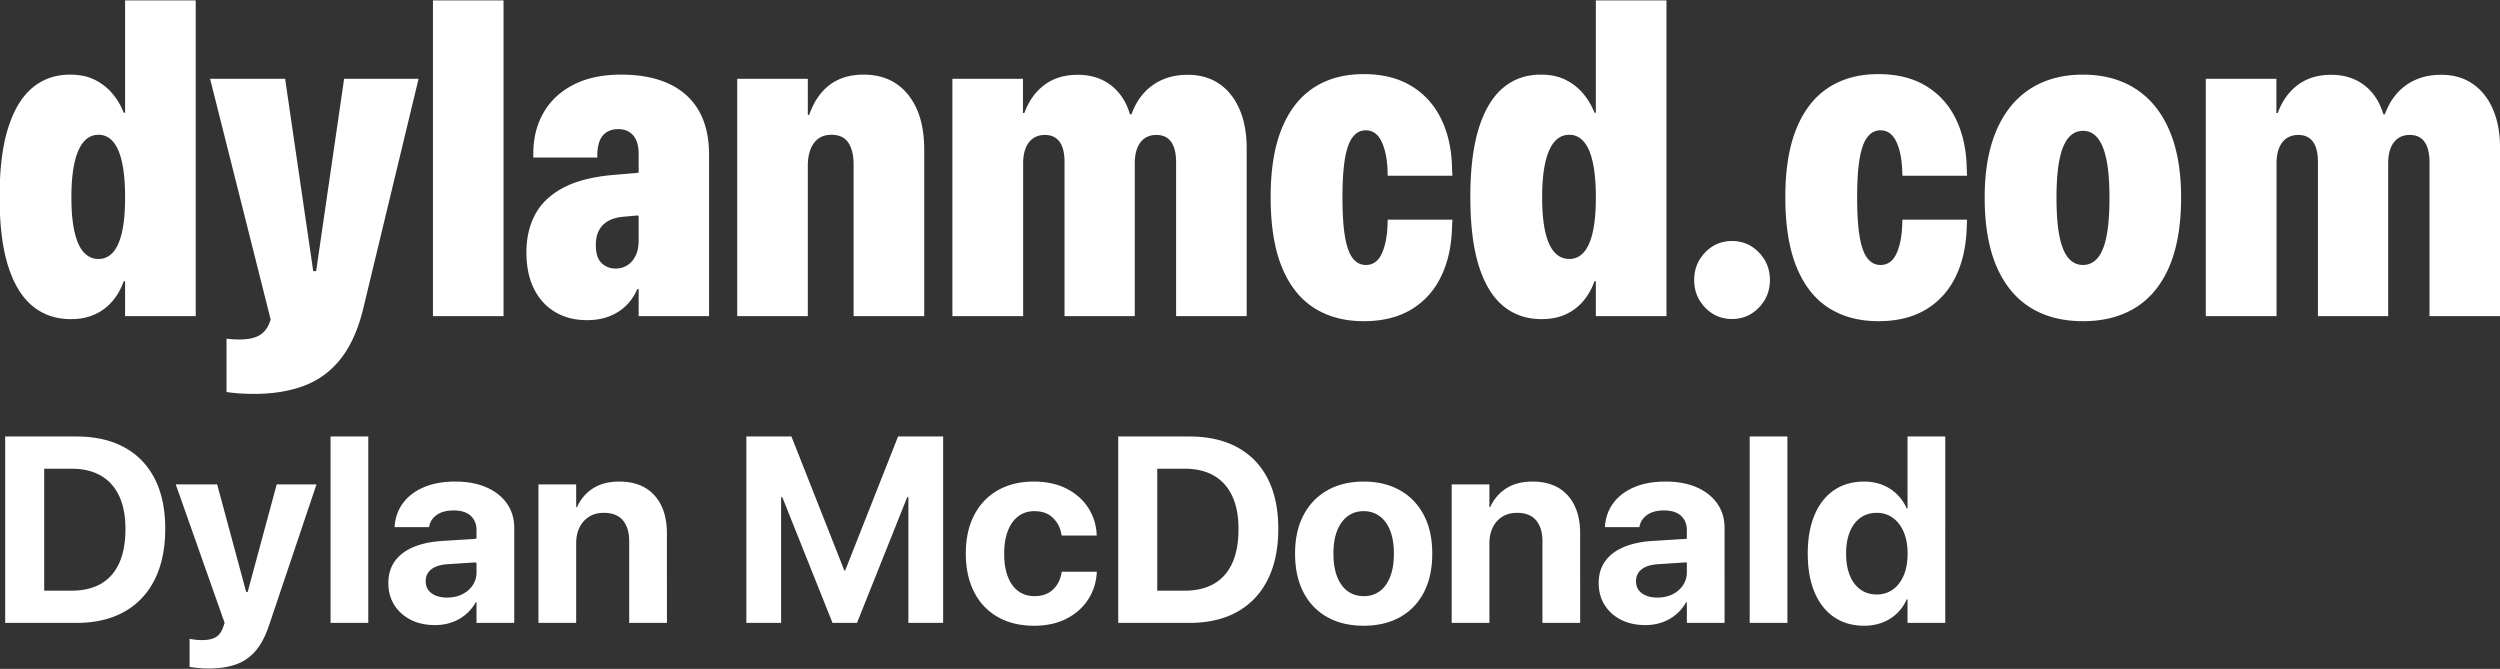 <svg xmlns="http://www.w3.org/2000/svg" width="2665" height="713"><rect width="100%" height="100%" fill="#333333" stroke="none"/><path fill="#fff" fill-rule="evenodd" d="M222.531 712.605c-3.901 0-7.687-.183-11.36-.55-3.671-.367-6.7-.757-9.087-1.17v-29.88c1.423.276 3.281.562 5.576.86 2.295.299 4.935.447 7.918.447 6.013 0 10.774-.997 14.285-2.994 3.512-1.996 6.139-5.472 7.883-10.43l1.723-4.82-52.12-147.677h44.131L262.42 631h1.601l30.938-114.61h42.41l-50.603 150.296c-3.856 11.566-8.699 20.699-14.528 27.4-5.829 6.701-12.828 11.464-20.998 14.287-8.17 2.823-17.74 4.232-28.709 4.232zm879.873-45.576c-14.963 0-27.894-3.109-38.795-9.328-10.9-6.219-19.3-15.091-25.199-26.611-5.898-11.52-8.848-25.197-8.848-41.031v-.14c0-15.742 2.973-29.34 8.917-40.792 5.943-11.451 14.344-20.274 25.199-26.47 10.855-6.197 23.649-9.296 38.383-9.296 13.356 0 24.957 2.501 34.802 7.504 9.845 5.003 17.544 11.774 23.098 20.31 5.554 8.538 8.583 18.13 9.088 28.778l.068.965h-37.383l-.207-1.238c-1.193-7.023-4.235-12.91-9.123-17.66-4.888-4.751-11.485-7.125-19.793-7.125-6.563 0-12.255 1.811-17.074 5.437-4.82 3.626-8.538 8.813-11.154 15.56-2.616 6.748-3.924 14.826-3.924 24.235v.137c0 9.592 1.308 17.762 3.924 24.51 2.616 6.746 6.345 11.887 11.187 15.421 4.843 3.534 10.569 5.301 17.178 5.301 8.078 0 14.573-2.26 19.484-6.781 4.912-4.521 8.033-10.523 9.364-18.004l.207-1.238h37.453l-.069.894c-.642 10.74-3.763 20.38-9.363 28.916-5.6 8.537-13.278 15.296-23.031 20.276-9.753 4.98-21.216 7.47-34.389 7.47zm351.26 0c-14.917 0-27.848-3.064-38.795-9.191-10.947-6.127-19.402-14.928-25.369-26.402-5.967-11.475-8.951-25.2-8.951-41.172v-.276c0-15.88 3.03-29.546 9.088-40.998 6.058-11.451 14.56-20.254 25.508-26.404 10.946-6.15 23.763-9.225 38.45-9.225 14.78 0 27.644 3.064 38.59 9.192 10.947 6.127 19.45 14.905 25.508 26.334 6.059 11.428 9.088 25.129 9.088 41.101v.276c0 16.064-2.994 29.824-8.984 41.275-5.99 11.451-14.447 20.23-25.371 26.334-10.924 6.104-23.845 9.156-38.762 9.156zm533.502 0c-12.393 0-23.088-3.074-32.084-9.224-8.996-6.15-15.915-14.964-20.758-26.438-4.842-11.474-7.262-25.2-7.262-41.172v-.136c0-16.019 2.432-29.756 7.297-41.207 4.866-11.452 11.785-20.23 20.758-26.334 8.973-6.105 19.634-9.157 31.98-9.157 7.023 0 13.471 1.149 19.346 3.444s11.038 5.587 15.49 9.879c4.453 4.291 8.01 9.42 10.672 15.386h.827v-76.765h40.207V664h-40.207v-25.129h-.827c-2.616 5.875-6.128 10.902-10.535 15.078-4.406 4.177-9.547 7.4-15.422 9.672-5.875 2.272-12.368 3.408-19.482 3.408zm-1523.53-.69c-9.822 0-18.463-1.903-25.921-5.712-7.459-3.81-13.277-9.077-17.453-15.8-4.177-6.725-6.266-14.426-6.266-23.1v-.206c0-8.995 2.25-16.684 6.748-23.064 4.498-6.38 11.026-11.416 19.586-15.111 8.56-3.695 18.945-5.933 31.154-6.713l35.516-2.21V574h.973v-8.658c0-6.564-2.077-11.739-6.23-15.526-4.155-3.786-10.178-5.68-18.073-5.68-7.482 0-13.436 1.55-17.865 4.647-4.43 3.098-7.149 7.033-8.159 11.807l-.275 1.308h-36.766l.14-1.652c.78-9.133 3.809-17.222 9.087-24.267 5.278-7.046 12.61-12.578 21.996-16.594 9.386-4.016 20.573-6.024 33.563-6.024 12.714 0 23.764 2.055 33.15 6.162 9.386 4.108 16.673 9.869 21.86 17.282 5.186 7.412 7.779 16.074 7.779 25.988V664h-40.207v-21.963h-.825c-2.8 5.003-6.37 9.33-10.707 12.979-4.337 3.648-9.272 6.447-14.802 8.398-5.531 1.95-11.53 2.926-18.002 2.926zm1290.204 0c-9.822 0-18.462-1.903-25.92-5.712-7.459-3.81-13.276-9.077-17.453-15.8-4.177-6.725-6.266-14.426-6.266-23.1v-.206c0-8.995 2.25-16.684 6.748-23.064 4.498-6.38 11.026-11.416 19.586-15.111 8.56-3.695 18.945-5.933 31.154-6.713l36.311-2.258V574h.18v-8.658c0-6.564-2.079-11.739-6.233-15.526-4.154-3.786-10.177-5.68-18.072-5.68-7.481 0-13.436 1.55-17.865 4.647-4.43 3.098-7.149 7.033-8.158 11.807l-.276 1.308h-36.765l.138-1.652c.78-9.133 3.81-17.222 9.088-24.267 5.278-7.046 12.61-12.578 21.996-16.594 9.386-4.016 20.575-6.024 33.565-6.024 12.714 0 23.762 2.055 33.148 6.162 9.386 4.108 16.673 9.869 21.86 17.282 5.186 7.412 7.78 16.074 7.78 25.988V664h-40.206v-21.963h-.828c-2.8 5.003-6.368 9.33-10.706 12.979-4.337 3.648-9.271 6.447-14.802 8.398-5.531 1.95-11.532 2.926-18.004 2.926zM5.523 664V465.305h75.872c19.873 0 36.867 3.823 50.98 11.465 14.113 7.641 24.934 18.772 32.46 33.39 7.528 14.619 11.294 32.44 11.294 53.461v.274c0 21.02-3.753 39.014-11.258 53.976-7.504 14.963-18.314 26.393-32.428 34.287C118.33 660.053 101.314 664 81.395 664H5.523zm346.856 0V465.305h40.207V664h-40.207zm221.619 0V516.39h40.207v24.303h.826c3.81-8.49 9.479-15.168 17.006-20.033 7.528-4.865 16.868-7.299 28.022-7.299 16.202 0 28.731 4.9 37.59 14.7 8.858 9.799 13.288 23.35 13.288 40.654V664H670.73v-86.955c0-9.638-2.262-17.109-6.783-22.41-4.52-5.302-11.301-7.951-20.343-7.951-5.967 0-11.155 1.364-15.561 4.095-4.406 2.731-7.813 6.53-10.223 11.395-2.41 4.865-3.615 10.534-3.615 17.006V664h-40.207zm221.621 0V465.305h48.057l56.385 142.86h.896l56.385-142.86h48.056V664h-37.04V530h-1.27l-53.533 134H887.46l-53.533-134h-1.268v134h-37.04zm396.424 0V465.305h75.871c19.874 0 36.869 3.823 50.982 11.465 14.114 7.641 24.934 18.772 32.461 33.39 7.528 14.619 11.291 32.44 11.291 53.461v.274c0 21.02-3.751 39.014-11.255 53.976-7.505 14.963-18.314 26.393-32.428 34.287-14.114 7.895-31.13 11.842-51.05 11.842h-75.872zm355.46 0V516.39h40.208v24.303h.826c3.81-8.49 9.479-15.168 17.006-20.033 7.527-4.865 16.868-7.299 28.021-7.299 16.203 0 28.732 4.9 37.59 14.7 8.859 9.799 13.287 23.35 13.287 40.654V664h-40.207v-86.955c0-9.638-2.26-17.109-6.78-22.41-4.522-5.302-11.303-7.951-20.345-7.951-5.966 0-11.152 1.364-15.558 4.095-4.406 2.731-7.815 6.53-10.225 11.395-2.41 4.865-3.615 10.534-3.615 17.006V664h-40.207zm317.665 0V465.305h40.207V664h-40.207zm-1388.52-26.988c6.013 0 11.372-1.171 16.077-3.512 4.704-2.34 8.421-5.554 11.152-9.639 2.73-4.084 4.096-8.675 4.096-13.77V600H507v-.512l-29.457 1.93c-7.757.459-13.654 2.27-17.693 5.437-4.04 3.167-6.059 7.368-6.059 12.6v.207c0 5.416 2.077 9.661 6.23 12.736 4.154 3.076 9.697 4.614 16.627 4.614zm1290.206 0c6.012 0 11.371-1.171 16.076-3.512 4.704-2.34 8.421-5.554 11.152-9.639 2.731-4.084 4.098-8.675 4.098-13.77V600h-.18v-.564l-30.252 1.982c-7.757.459-13.654 2.27-17.693 5.437-4.04 3.167-6.059 7.368-6.059 12.6v.207c0 5.416 2.077 9.661 6.23 12.736 4.154 3.076 9.697 4.614 16.628 4.614zm-313.051-1.516c6.563 0 12.242-1.767 17.039-5.3 4.796-3.535 8.503-8.676 11.119-15.423 2.616-6.747 3.926-14.917 3.926-24.51v-.275c0-9.546-1.332-17.682-3.994-24.406-2.663-6.724-6.414-11.853-11.256-15.387-4.843-3.534-10.524-5.3-17.041-5.3-6.426 0-12.06 1.776-16.903 5.334-4.842 3.557-8.593 8.687-11.255 15.388-2.663 6.701-3.993 14.825-3.993 24.371v.276c0 9.592 1.318 17.762 3.957 24.51 2.64 6.746 6.38 11.887 11.223 15.421 4.842 3.534 10.568 5.301 17.178 5.301zm546.787-1.789c6.517 0 12.256-1.767 17.213-5.3 4.957-3.535 8.812-8.561 11.566-15.079 2.754-6.517 4.131-14.206 4.131-23.064v-.137c0-8.904-1.4-16.605-4.2-23.1-2.799-6.494-6.654-11.508-11.566-15.043-4.91-3.534-10.627-5.3-17.144-5.3-6.655 0-12.426 1.744-17.315 5.232-4.888 3.488-8.664 8.468-11.326 14.94-2.662 6.471-3.992 14.207-3.992 23.203v.136c0 8.95 1.32 16.684 3.959 23.201 2.64 6.518 6.415 11.532 11.326 15.043 4.911 3.512 10.693 5.268 17.348 5.268zM47.107 629.645h29.33c12.393 0 22.846-2.49 31.36-7.47 8.514-4.979 14.962-12.335 19.346-22.066 4.383-9.73 6.576-21.756 6.576-36.076v-.275c0-13.815-2.238-25.497-6.713-35.043-4.475-9.547-10.983-16.777-19.52-21.688-8.537-4.91-18.886-7.367-31.049-7.367h-29.33v129.985zm1186.522 0h29.328c12.393 0 22.845-2.49 31.36-7.47 8.514-4.979 14.964-12.335 19.347-22.066 4.383-9.73 6.574-21.756 6.574-36.076v-.275c0-13.815-2.238-25.497-6.713-35.043-4.475-9.547-10.98-16.777-19.517-21.688-8.537-4.91-18.888-7.367-31.051-7.367h-29.328v129.985zm-962.84-209.766a224.88 224.88 0 0 1-16.053-.559c-5.197-.371-9.616-.851-13.256-1.44v-56.878c1.866.277 4.011.493 6.432.648 2.421.156 4.98.233 7.676.233 8.841 0 15.765-1.45 20.771-4.348 5.006-2.898 8.655-7.387 10.946-13.469l1.236-3.392L223.955 84.02h79.979L333.893 289h3.119l29.816-204.98h79.375L388.26 324.588c-5.192 23.11-12.966 41.648-23.32 55.615-10.355 13.968-23.361 24.073-39.018 30.315-15.657 6.241-34.035 9.36-55.133 9.36zm1182.895-77.504c-20.557 0-38.245-4.744-53.063-14.232-14.818-9.49-26.206-23.995-34.164-43.516-7.958-19.52-11.936-44.285-11.936-74.29v-.517c0-29.038 3.924-53.233 11.77-72.59 7.846-19.356 19.16-33.9 33.945-43.628 14.785-9.73 32.583-14.594 53.395-14.594 19.934 0 36.821 4.173 50.66 12.517 13.839 8.345 24.453 19.998 31.844 34.961 7.39 14.964 11.3 32.51 11.724 52.639l.387 8.186h-68.937l-.284-7.93c-.702-12.182-2.944-21.971-6.728-29.365-3.784-7.395-9.258-11.092-16.42-11.092-5.52 0-10.138 2.386-13.854 7.156-3.716 4.77-6.473 12.389-8.271 22.856-1.798 10.466-2.697 24.094-2.697 40.884v.752c0 17.31.899 31.243 2.697 41.797 1.798 10.554 4.564 18.206 8.297 22.961 3.733 4.755 8.359 7.133 13.879 7.133 7.318 0 12.82-3.69 16.51-11.068 3.689-7.379 5.885-17.14 6.587-29.286l.284-7.98h68.937l-.387 8.232c-.546 20.044-4.472 37.57-11.775 52.577-7.303 15.007-17.866 26.665-31.688 34.974-13.821 8.31-30.724 12.463-50.712 12.463zm548.65 0c-20.556 0-38.243-4.744-53.06-14.232-14.818-9.49-26.207-23.995-34.165-43.516-7.958-19.52-11.937-44.285-11.937-74.29v-.517c0-29.038 3.923-53.233 11.77-72.59 7.846-19.356 19.162-33.9 33.947-43.628 14.785-9.73 32.583-14.594 53.394-14.594 19.935 0 36.82 4.173 50.658 12.517 13.839 8.345 24.455 19.998 31.846 34.961 7.39 14.964 11.298 32.51 11.723 52.639l.386 8.186h-68.935l-.285-7.93c-.702-12.182-2.945-21.971-6.729-29.365-3.784-7.395-9.257-11.092-16.42-11.092-5.52 0-10.137 2.386-13.853 7.156-3.716 4.77-6.474 12.389-8.272 22.856-1.798 10.466-2.695 24.094-2.695 40.884v.752c0 17.31.897 31.243 2.695 41.797 1.798 10.554 4.564 18.206 8.297 22.961 3.733 4.755 8.36 7.133 13.88 7.133 7.317 0 12.821-3.69 16.51-11.068 3.69-7.379 5.885-17.14 6.587-29.286l.285-7.98h68.935l-.386 8.232c-.547 20.043-4.472 37.57-11.776 52.577-7.303 15.007-17.864 26.665-31.685 34.974-13.822 8.31-30.727 12.463-50.715 12.463zm218.12 0c-22.146 0-41.013-4.947-56.602-14.842-15.59-9.894-27.517-24.588-35.78-44.082-8.263-19.494-12.392-43.701-12.392-72.617v-.467c0-28.185 4.2-52.016 12.601-71.494 8.402-19.478 20.427-34.233 36.078-44.266 15.651-10.032 34.35-15.048 56.094-15.048 21.657 0 40.31 5.016 55.96 15.048 15.649 10.033 27.668 24.76 36.054 44.176 8.385 19.417 12.578 43.278 12.578 71.584v.467c0 28.916-4.093 53.123-12.28 72.617-8.186 19.494-20.074 34.188-35.663 44.082-15.59 9.895-34.472 14.842-56.649 14.842zM625.77 341.279c-13 0-24.347-2.896-34.042-8.687-9.696-5.791-17.213-14.065-22.551-24.824-5.338-10.76-8.006-23.607-8.006-38.541v-.467c0-14.889 3.049-28.153 9.144-39.795 6.096-11.643 15.918-21.137 29.467-28.483 13.55-7.345 31.488-12.012 53.813-14L680 184.273V184h.807v-20.064c0-8.535-1.921-15.051-5.766-19.547-3.845-4.496-9.122-6.744-15.83-6.744-6.798 0-12.127 2.047-15.988 6.142-3.862 4.095-6.017 10.536-6.461 19.318l-.051 4.846h-68.225l.051-6.797c.377-15.826 4.212-29.862 11.504-42.11 7.292-12.246 17.854-21.888 31.69-28.927C625.565 83.08 642.322 79.56 662 79.56c20.32 0 37.466 3.306 51.44 9.918 13.973 6.612 24.537 16.237 31.69 28.877 7.155 12.64 10.731 28.118 10.731 46.437V337h-75.054v-28.818h-1.479c-2.867 6.72-6.796 12.542-11.789 17.466-4.993 4.925-10.985 8.76-17.976 11.508-6.992 2.748-14.921 4.123-23.792 4.123zm-550.22-1.093c-15.982 0-29.629-4.671-40.94-14.014-11.31-9.343-19.978-23.588-26.002-42.735-6.024-19.146-9.035-43.562-9.035-73.251v-.467c0-29.621 3.02-54.025 9.06-73.215 6.042-19.19 14.649-33.479 25.821-42.865 11.172-9.387 24.612-14.08 40.317-14.08 10.291 0 19.169 1.899 26.636 5.695 7.467 3.796 13.72 8.759 18.756 14.889 5.037 6.13 8.955 12.814 11.754 20.054h1.432V.441h75.287V337h-75.287v-37.168h-1.485c-2.867 8.105-6.879 15.182-12.037 21.232-5.158 6.051-11.422 10.752-18.795 14.1-7.372 3.348-15.866 5.022-25.482 5.022zm1567.82 0c-15.981 0-29.629-4.671-40.94-14.014-11.31-9.343-19.977-23.589-26.001-42.735-6.024-19.145-9.035-43.563-9.035-73.251v-.467c0-29.621 3.019-54.025 9.06-73.215 6.041-19.19 14.648-33.479 25.82-42.865 11.173-9.387 24.61-14.08 40.315-14.08 10.292 0 19.171 1.899 26.639 5.695 7.467 3.796 13.719 8.759 18.755 14.889 5.037 6.13 8.954 12.814 11.752 20.054h1.434V.441h75.287V337h-75.287v-37.168h-1.484c-2.867 8.105-6.88 15.182-12.038 21.232-5.157 6.051-11.422 10.752-18.794 14.1-7.373 3.348-15.867 5.022-25.483 5.022zm202.998-.122c-11.26 0-20.802-4.04-28.623-12.123-7.82-8.082-11.73-17.891-11.73-29.43 0-11.571 3.91-21.397 11.73-29.478 7.82-8.08 17.362-12.12 28.623-12.12 11.137 0 20.647 4.04 28.53 12.12 7.882 8.08 11.824 17.907 11.824 29.479 0 11.538-3.942 21.347-11.825 29.43-7.882 8.081-17.392 12.122-28.529 12.122zM461.527 337V.441h75.237V337h-75.237zm324.36 0V84.02h75.24v38.46h1.478c4.787-13.848 12.004-24.464 21.653-31.847 9.649-7.384 21.768-11.074 36.357-11.074 20.134 0 35.937 7.12 47.406 21.363 11.47 14.242 17.206 33.764 17.206 58.57V337h-75.29V175.156c0-9.73-1.87-17.41-5.615-23.039-3.744-5.63-9.763-8.443-18.06-8.443-5.474 0-10.078 1.354-13.81 4.064-3.734 2.71-6.555 6.552-8.464 11.526-1.908 4.973-2.861 10.781-2.861 17.423V337h-75.24zm229.365 0V84.02h75.238v36.453h1.479c4.63-12.755 11.754-22.732 21.369-29.932 9.615-7.2 21.466-10.8 35.555-10.8 9.161 0 17.43 1.629 24.802 4.888 7.373 3.26 13.69 8.032 18.953 14.316 5.264 6.284 9.217 13.894 11.86 22.832h1.666c3.178-8.804 7.562-16.317 13.152-22.54 5.59-6.224 12.307-11.03 20.147-14.417 7.84-3.387 16.746-5.08 26.716-5.08 13.016 0 24.201 3.207 33.561 9.62 9.36 6.412 16.57 15.497 21.629 27.251 5.058 11.754 7.586 25.642 7.586 41.664V337h-75.24V172.664c0-6.062-.779-11.266-2.336-15.611-1.558-4.345-3.87-7.63-6.942-9.856-3.07-2.225-7.016-3.338-11.834-3.338-4.917 0-9.096 1.225-12.535 3.674-3.439 2.45-6.034 5.92-7.787 10.416-1.753 4.496-2.629 9.892-2.629 16.19V337h-74.873V172.562c0-6.061-.756-11.249-2.27-15.56-1.513-4.311-3.837-7.58-6.968-9.805-3.132-2.225-7.03-3.338-11.692-3.338-4.92 0-9.129 1.225-12.629 3.674-3.5 2.45-6.134 5.929-7.904 10.442-1.77 4.512-2.654 9.936-2.654 16.267V337h-75.42zm1336.129 0V84.02h75.236v36.453h1.48c4.632-12.755 11.753-22.732 21.368-29.932 9.615-7.2 21.468-10.8 35.556-10.8 9.162 0 17.429 1.629 24.801 4.888 7.373 3.26 13.69 8.032 18.953 14.316 5.264 6.284 9.218 13.894 11.862 22.832h1.666c3.178-8.804 7.562-16.317 13.152-22.54 5.59-6.224 12.305-11.03 20.145-14.417 7.84-3.387 16.745-5.08 26.716-5.08 13.015 0 24.203 3.207 33.563 9.62 9.36 6.412 16.569 15.497 21.627 27.251 5.058 11.754 7.588 25.642 7.588 41.664V337h-75.24V172.664c0-6.062-.779-11.266-2.336-15.611-1.558-4.345-3.873-7.63-6.944-9.856-3.07-2.225-7.014-3.338-11.832-3.338-4.917 0-9.096 1.225-12.535 3.674-3.44 2.45-6.036 5.92-7.789 10.416-1.753 4.496-2.629 9.892-2.629 16.19V337h-74.871V172.562c0-6.061-.758-11.249-2.272-15.56-1.513-4.311-3.834-7.58-6.966-9.805-3.132-2.225-7.03-3.338-11.692-3.338-4.92 0-9.129 1.225-12.629 3.674-3.5 2.45-6.134 5.929-7.904 10.442-1.77 4.512-2.656 9.936-2.656 16.267V337h-75.418zM656.184 286.268c4.64 0 8.798-1.146 12.476-3.44 3.679-2.293 6.623-5.663 8.832-10.11 2.21-4.445 3.315-9.983 3.315-16.61V230H680v-.354l-15.57 1.407c-9.614.857-16.897 3.823-21.85 8.894-4.953 5.072-7.428 12.104-7.428 21.098v.285c0 8.827 2.046 15.189 6.141 19.088 4.095 3.9 9.06 5.85 14.89 5.85zm1564.27-3.805c6.107 0 11.277-2.438 15.51-7.315 4.234-4.876 7.413-12.567 9.538-23.078 2.125-10.51 3.187-24.196 3.187-41.054v-.465c0-16.613-1.093-30.146-3.279-40.596-2.185-10.45-5.364-18.141-9.537-23.078-4.173-4.937-9.312-7.406-15.42-7.406-6.108 0-11.27 2.47-15.486 7.406-4.217 4.937-7.396 12.629-9.537 23.078-2.142 10.45-3.213 23.982-3.213 40.596v.465c0 16.858 1.071 30.544 3.213 41.054 2.141 10.51 5.32 18.202 9.537 23.078 4.216 4.877 9.378 7.315 15.486 7.315zm-2115.477-6.397c6.16 0 11.35-2.392 15.566-7.18 4.216-4.787 7.405-12.01 9.564-21.667 2.16-9.658 3.24-21.786 3.24-36.385v-.283c0-15.085-1.08-27.55-3.24-37.389-2.16-9.84-5.348-17.213-9.564-22.123-4.217-4.91-9.388-7.365-15.516-7.365-6.197 0-11.435 2.445-15.713 7.338-4.277 4.893-7.547 12.252-9.81 22.076-2.263 9.824-3.395 22.218-3.395 37.182v.28c0 14.634 1.103 26.816 3.305 36.552 2.202 9.735 5.473 16.997 9.81 21.785 4.339 4.787 9.589 7.18 15.753 7.18zm1567.82 0c6.161 0 11.35-2.392 15.566-7.18 4.217-4.787 7.405-12.01 9.565-21.667 2.16-9.658 3.24-21.786 3.24-36.385v-.283c0-15.085-1.08-27.55-3.24-37.389-2.16-9.84-5.348-17.213-9.565-22.123-4.216-4.91-9.388-7.365-15.515-7.365-6.198 0-11.436 2.445-15.713 7.338-4.277 4.893-7.548 12.252-9.81 22.076-2.264 9.824-3.395 22.218-3.395 37.182v.28c0 14.634 1.1 26.816 3.302 36.552 2.203 9.735 5.473 16.997 9.811 21.785 4.338 4.787 9.59 7.18 15.754 7.18z"/></svg>